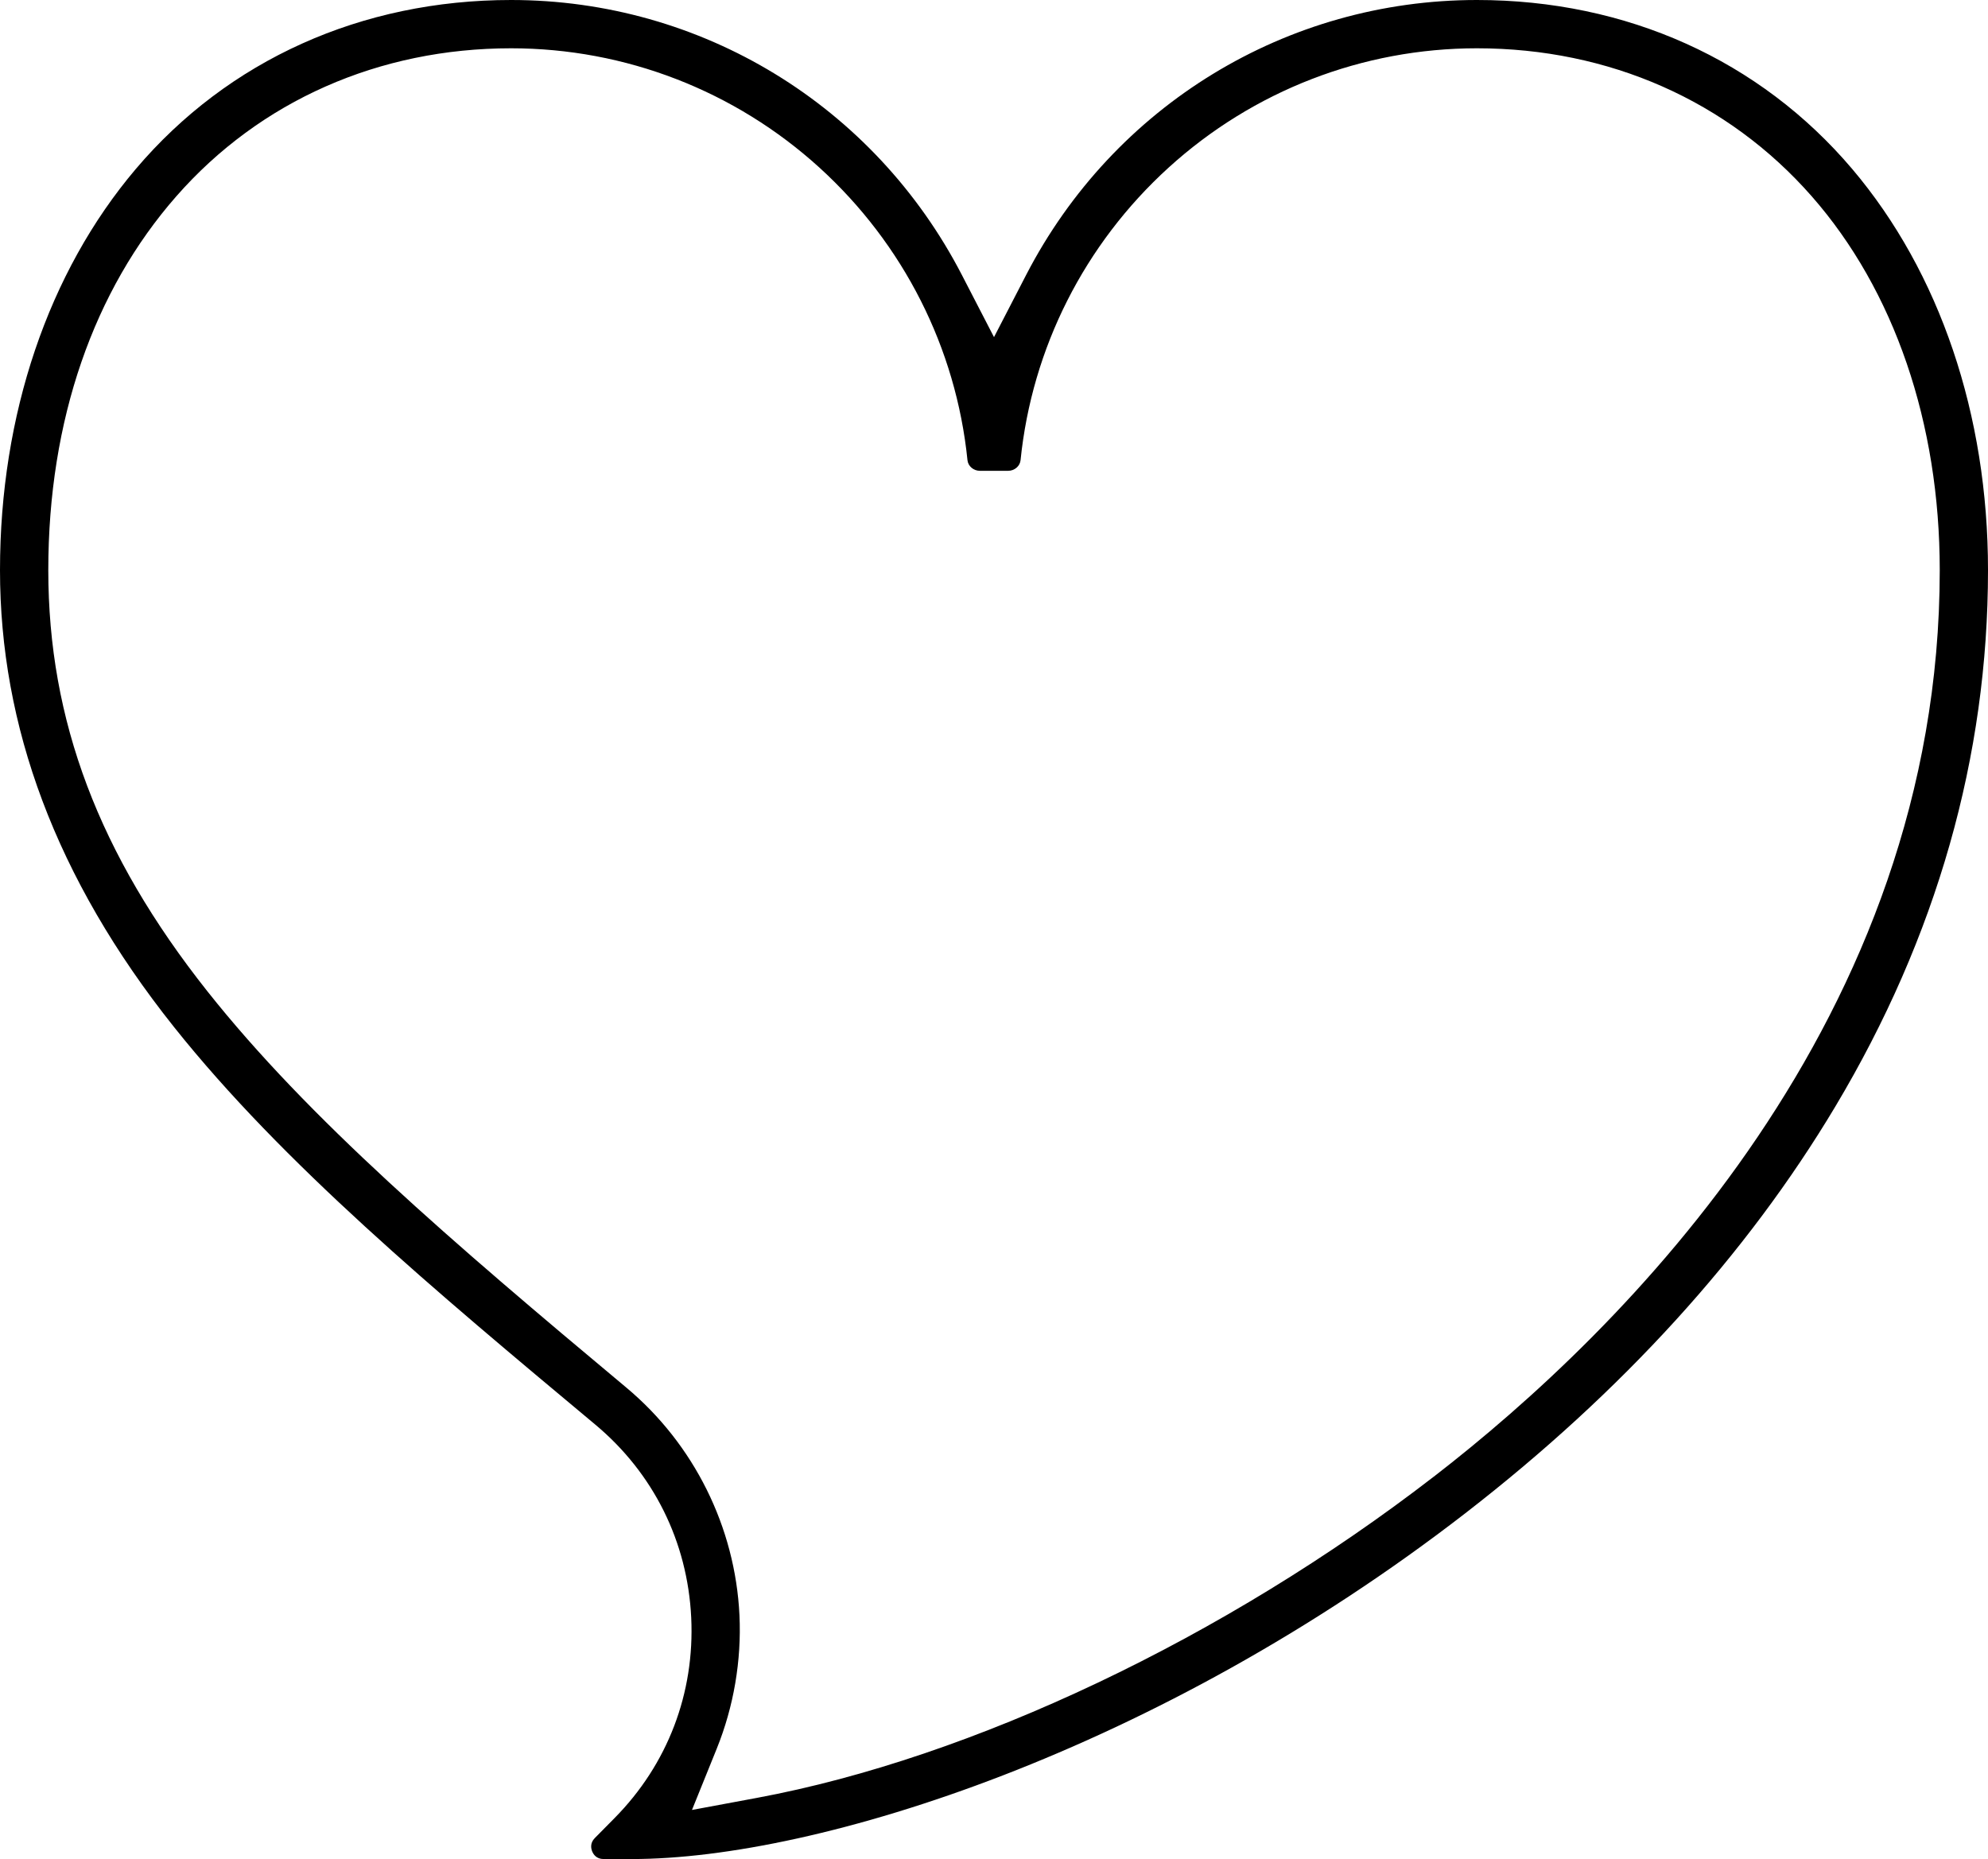 <svg xmlns="http://www.w3.org/2000/svg" id="Layer_2" viewBox="0 0 494 462"><g id="Capa_1"><path d="m460.27,42.01C437.31,14.92,404.18,0,367,0c-47.29,0-90.21,26.18-112.01,68.32l-7.99,15.46-7.99-15.46C217.21,26.18,174.29,0,127,0,89.82,0,56.7,14.92,33.74,42,11.98,67.67,0,103.07,0,141.69s13.73,76.48,43.2,113.49c27.08,34,64.79,65.5,104.72,98.85,14.47,12.08,22.93,29.12,23.84,47.96.9,18.77-5.85,36.46-19.02,49.8l-4.93,4.99c-1.25,1.26-.94,2.63-.65,3.34s1.05,1.88,2.83,1.88h7.01c46.27,0,130.83-26.89,207.12-85.94,38.94-30.14,69.88-64.15,91.95-101.09,25.17-42.13,37.93-86.97,37.93-133.28,0-38.61-11.98-74.01-33.73-99.68Zm-103.99,324.96c-51.84,40.05-114.72,69.89-168.19,79.83l-16.14,3,6.15-15.22c4.23-10.47,6.18-21.94,5.65-33.17-1.05-21.91-11.31-42.54-28.13-56.59-43.68-36.49-79.08-66.91-104.12-98.51-26.95-34.02-39.5-67.27-39.5-104.62s11.31-69.56,31.83-92.93C64.65,25.05,94.19,12,127,12c28.38,0,55.58,10.53,76.62,29.65,20.88,18.99,33.95,44.81,36.79,72.72.15,1.48,1.5,2.63,3.07,2.63h7.05c1.57,0,2.92-1.16,3.07-2.63,2.84-27.91,15.91-53.73,36.79-72.72,21.03-19.12,48.24-29.65,76.62-29.65,32.81,0,62.35,13.05,83.17,36.76,20.53,23.37,31.83,56.38,31.83,92.93,0,111.5-78.77,189-125.72,225.28Z"></path></g></svg>